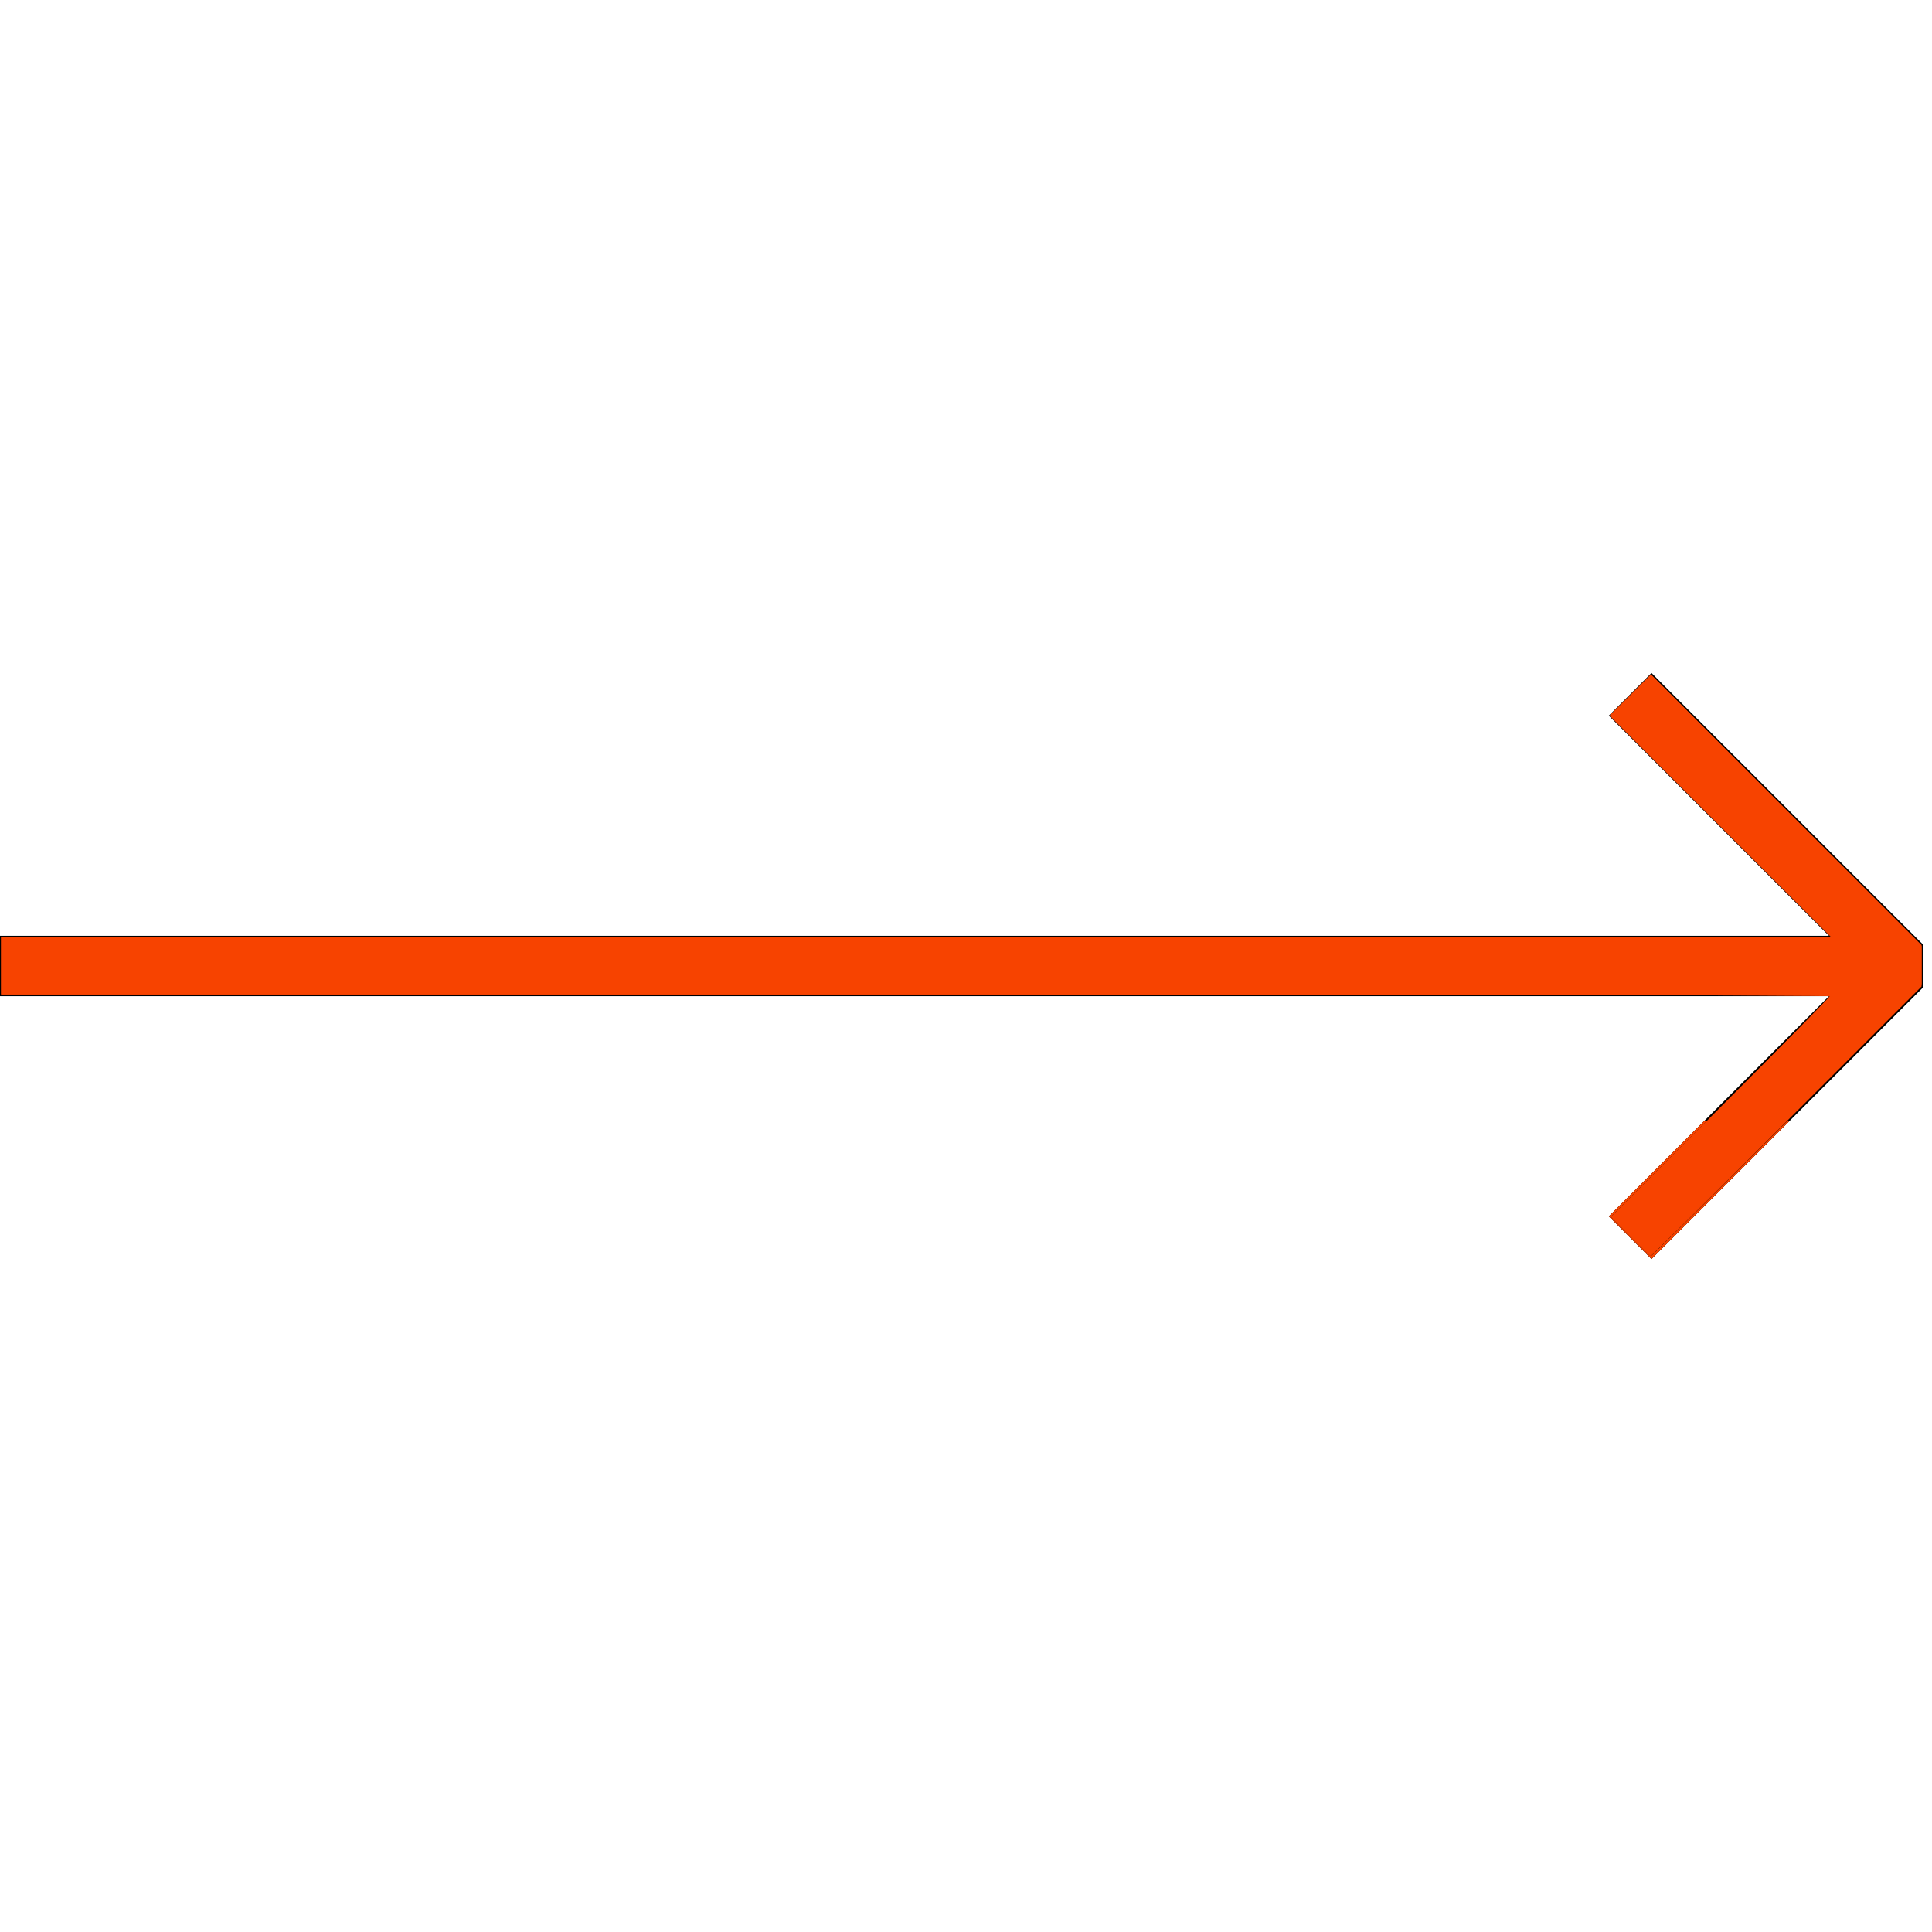 <?xml version="1.0" encoding="UTF-8" standalone="no"?>
<!-- Generator: Adobe Illustrator 16.0.0, SVG Export Plug-In . SVG Version: 6.00 Build 0)  -->

<svg
   xmlns:dc="http://purl.org/dc/elements/1.1/"
   xmlns:cc="http://creativecommons.org/ns#"
   xmlns:rdf="http://www.w3.org/1999/02/22-rdf-syntax-ns#"
   xmlns:svg="http://www.w3.org/2000/svg"
   xmlns="http://www.w3.org/2000/svg"
   xmlns:sodipodi="http://sodipodi.sourceforge.net/DTD/sodipodi-0.dtd"
   xmlns:inkscape="http://www.inkscape.org/namespaces/inkscape"
   version="1.1"
   id="Layer_1"
   x="0px"
   y="0px"
   width="64px"
   height="64px"
   viewBox="0 0 64 64"
   enable-background="new 0 0 64 64"
   xml:space="preserve"
   inkscape:version="0.91 r13725"
   sodipodi:docname="arrow_right_orange.svg"><defs
   id="defs3345" /><sodipodi:namedview
   pagecolor="#ffffff"
   bordercolor="#666666"
   borderopacity="1"
   objecttolerance="10"
   gridtolerance="10"
   guidetolerance="10"
   inkscape:pageopacity="0"
   inkscape:pageshadow="2"
   inkscape:window-width="1920"
   inkscape:window-height="1017"
   id="namedview3343"
   showgrid="false"
   inkscape:zoom="256"
   inkscape:cx="-10.610523"
   inkscape:cy="53.21272"
   inkscape:window-x="-8"
   inkscape:window-y="-8"
   inkscape:window-maximized="1"
   inkscape:current-layer="Layer_1" />
<g
   id="g3337">
	<line
   fill="none"
   stroke="#000000"
   stroke-width="2"
   stroke-miterlimit="10"
   x1="0"
   y1="32"
   x2="63"
   y2="32"
   id="line3339" />
</g>
<polyline
   fill="none"
   stroke="#000000"
   stroke-width="2"
   stroke-linejoin="bevel"
   stroke-miterlimit="10"
   points="54,41 63,32   54,23 "
   id="polyline3341" />
<path
   style="fill:#f74300;stroke:none;stroke-width:1px;stroke-linecap:butt;stroke-linejoin:miter;stroke-opacity:1;fill-opacity:1"
   d="m 54.004,40.961 -0.643,-0.647 3.628,-3.629 c 1.996,-1.996 3.628,-3.655 3.628,-3.686 0,-0.031 -13.63,-0.057 -30.29,-0.057 l -30.29,0 0,-0.95 0,-0.95 30.308,0 30.308,0 -3.668,-3.668 -3.668,-3.668 0.685,-0.682 0.685,-0.682 4.484,4.483 4.484,4.483 0,0.685 0,0.685 -4.466,4.465 c -2.456,2.456 -4.484,4.465 -4.505,4.465 -0.022,0 -0.329,-0.291 -0.683,-0.647 z"
   id="path4149"
   inkscape:connector-curvature="0" /><path
   style="fill:#f74300;fill-opacity:1"
   d=""
   id="path4151"
   inkscape:connector-curvature="0" /><path
   style="fill:#f74300;fill-opacity:1"
   d="m 54.06,40.941 c -0.323,-0.325 -0.587,-0.624 -0.587,-0.665 1.52e-4,-0.041 1.608,-1.682 3.572,-3.646 1.965,-1.964 3.572,-3.598 3.572,-3.629 0,-0.032 -13.63,-0.058 -30.29,-0.058 l -30.29,0 0,-0.95 0,-0.95 30.346,0 30.346,0 -3.686,-3.69 -3.686,-3.69 0.684,-0.64 0.684,-0.64 4.466,4.48 4.466,4.48 0,0.629 0,0.629 -4.466,4.465 c -2.456,2.456 -4.484,4.465 -4.505,4.465 -0.022,0 -0.304,-0.266 -0.627,-0.591 z"
   id="path4153"
   inkscape:connector-curvature="0" /><path
   style="fill:#f74300;fill-opacity:1"
   d="m 54.001,40.997 -0.705,-0.705 1.584,-1.584 1.584,-1.584 0.043,0 0.043,0 -1.595,1.595 -1.595,1.595 0.367,0.368 c 0.628,0.63 0.934,0.925 0.961,0.925 0.007,0 0.095,-0.084 0.297,-0.281 0.516,-0.505 1.636,-1.616 3.097,-3.072 l 1.133,-1.129 0.037,-0.001 0.037,-0.001 -2.289,2.289 c -1.259,1.259 -2.29,2.289 -2.291,2.289 -0.001,0 -0.319,-0.317 -0.707,-0.705 z"
   id="path4155"
   inkscape:connector-curvature="0" /><path
   style="fill:#f74300;fill-opacity:1"
   d=""
   id="path4157"
   inkscape:connector-curvature="0" /></svg>